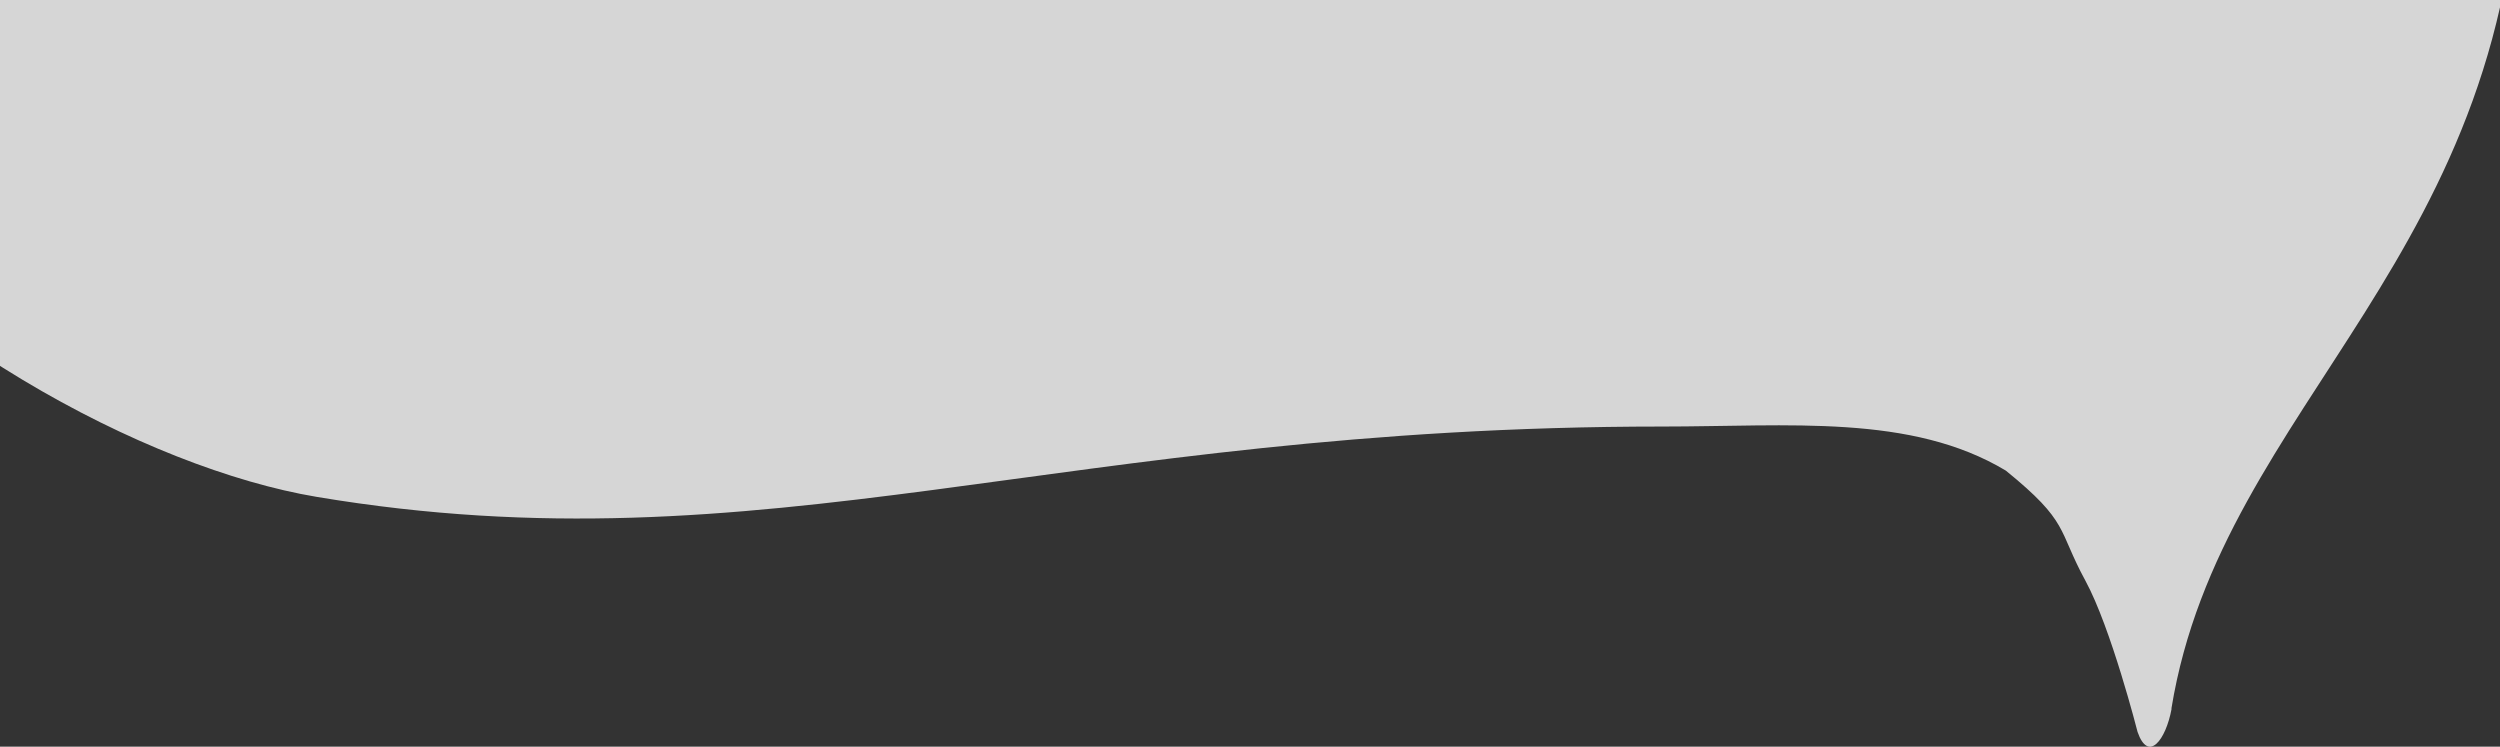<svg width="375" height="112" viewBox="0 0 375 112" fill="none" xmlns="http://www.w3.org/2000/svg">
<rect x="0" y="0" width="375" height="112" fill="#333333" stroke="none"/>
<g clip-path="url(#clip0_1630_14853)">
<path opacity="0.8" d="M325.734 106.345C324.868 111.005 322.252 114.438 320.637 109.796C320.637 109.796 316.661 94.175 312.801 87.086C308.587 79.345 310.453 78.373 300.878 70.594C286.673 62.058 268.365 63.981 249.312 63.981C159.198 63.981 114.984 85.839 47.516 74.533C22.118 70.288 -16.233 50.014 -38.274 20.223C-57.999 -6.435 -59.872 -106.519 -46.033 -153.249C-33.254 -196.37 -7.354 -219.418 14.562 -229.454C42.992 -242.505 73.272 -243.1 102.115 -246.075C130.743 -249.051 159.407 -248.456 188.017 -245.123C223.645 -240.958 281.949 -255.837 316.661 -235.05C332.115 -225.807 347.533 -208.67 358.266 -181.893C369.753 -153.252 377.659 -63.215 378 -26.679C378 38.542 333.245 60.114 325.716 106.266L325.734 106.345Z" fill="white"/>
</g>
<defs>
<clipPath id="clip0_1630_14853">
<rect width="375" height="112" fill="white"/>
</clipPath>
</defs>
</svg>
